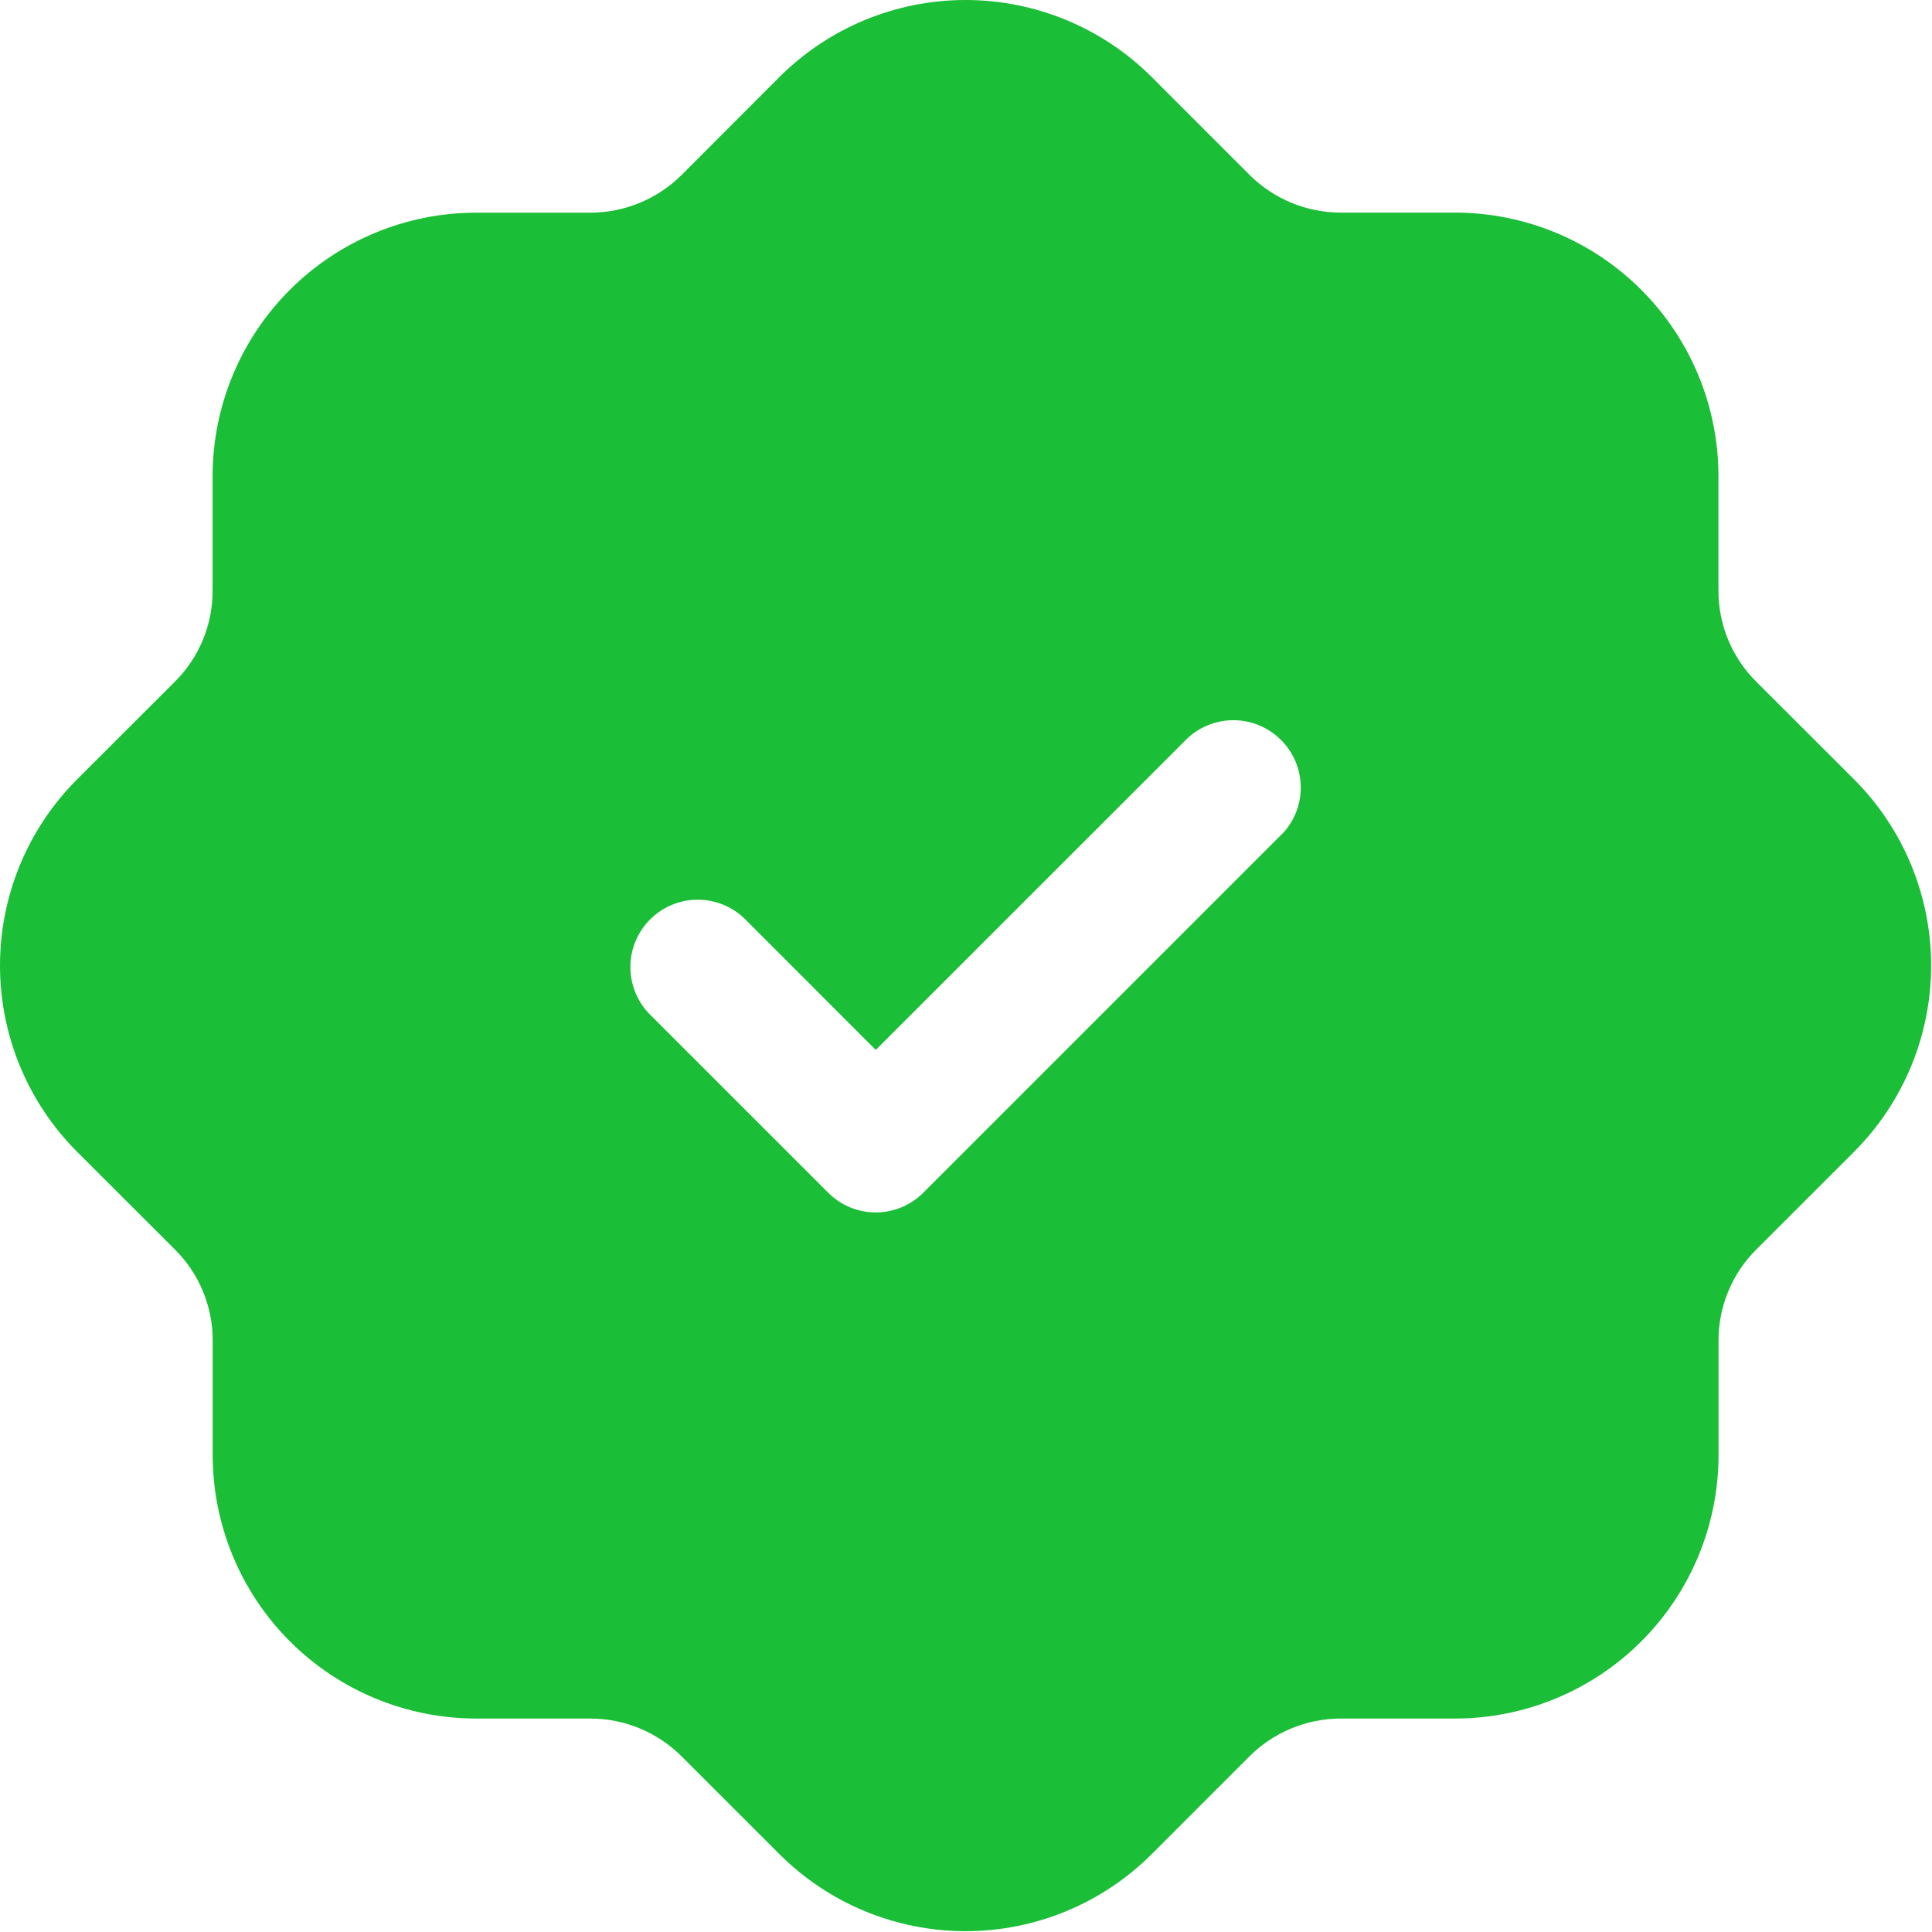 <svg width="45" height="45" viewBox="0 0 45 45" fill="none" xmlns="http://www.w3.org/2000/svg">
<path d="M43.187 18.155L40.903 15.874C40.624 15.596 40.403 15.266 40.253 14.903C40.102 14.539 40.025 14.15 40.026 13.757V11.085C40.024 9.459 39.378 7.9 38.229 6.751C37.079 5.601 35.521 4.954 33.895 4.952H31.223C30.431 4.95 29.671 4.636 29.108 4.077L26.825 1.793C25.674 0.645 24.115 0 22.49 0C20.864 0 19.305 0.645 18.155 1.793L15.874 4.077C15.311 4.636 14.55 4.951 13.757 4.954H11.082C9.457 4.956 7.899 5.603 6.749 6.753C5.6 7.903 4.954 9.461 4.952 11.087V13.757C4.953 14.15 4.876 14.539 4.726 14.903C4.576 15.266 4.356 15.596 4.077 15.874L1.793 18.155C0.645 19.305 0 20.864 0 22.49C0 24.115 0.645 25.674 1.793 26.825L4.077 29.106C4.356 29.384 4.577 29.714 4.727 30.077C4.878 30.441 4.955 30.83 4.954 31.223V33.895C4.956 35.521 5.602 37.08 6.751 38.229C7.901 39.379 9.459 40.026 11.085 40.028H13.757C14.55 40.031 15.309 40.346 15.872 40.905L18.155 43.187C19.305 44.336 20.864 44.981 22.49 44.981C24.116 44.981 25.675 44.336 26.825 43.187L29.106 40.905C29.669 40.346 30.43 40.031 31.223 40.028H33.897C35.523 40.026 37.081 39.379 38.231 38.229C39.38 37.08 40.026 35.521 40.028 33.895V31.223C40.027 30.83 40.104 30.441 40.255 30.077C40.405 29.714 40.626 29.384 40.905 29.106L43.187 26.825C44.335 25.674 44.98 24.115 44.98 22.49C44.98 20.864 44.335 19.305 43.187 18.155ZM29.876 19.41L21.507 27.779C21.361 27.925 21.188 28.041 20.998 28.12C20.808 28.199 20.604 28.24 20.398 28.24C20.192 28.24 19.988 28.199 19.797 28.12C19.607 28.041 19.434 27.925 19.289 27.779L15.104 23.595C14.827 23.297 14.676 22.904 14.683 22.497C14.69 22.091 14.855 21.703 15.143 21.415C15.43 21.128 15.818 20.963 16.224 20.956C16.631 20.949 17.024 21.1 17.322 21.377L20.398 24.455L27.658 17.196C27.956 16.919 28.349 16.768 28.756 16.775C29.162 16.783 29.55 16.947 29.837 17.235C30.125 17.522 30.29 17.91 30.297 18.317C30.304 18.723 30.153 19.117 29.876 19.414V19.41Z" fill="#1BBE37"/>
</svg>
